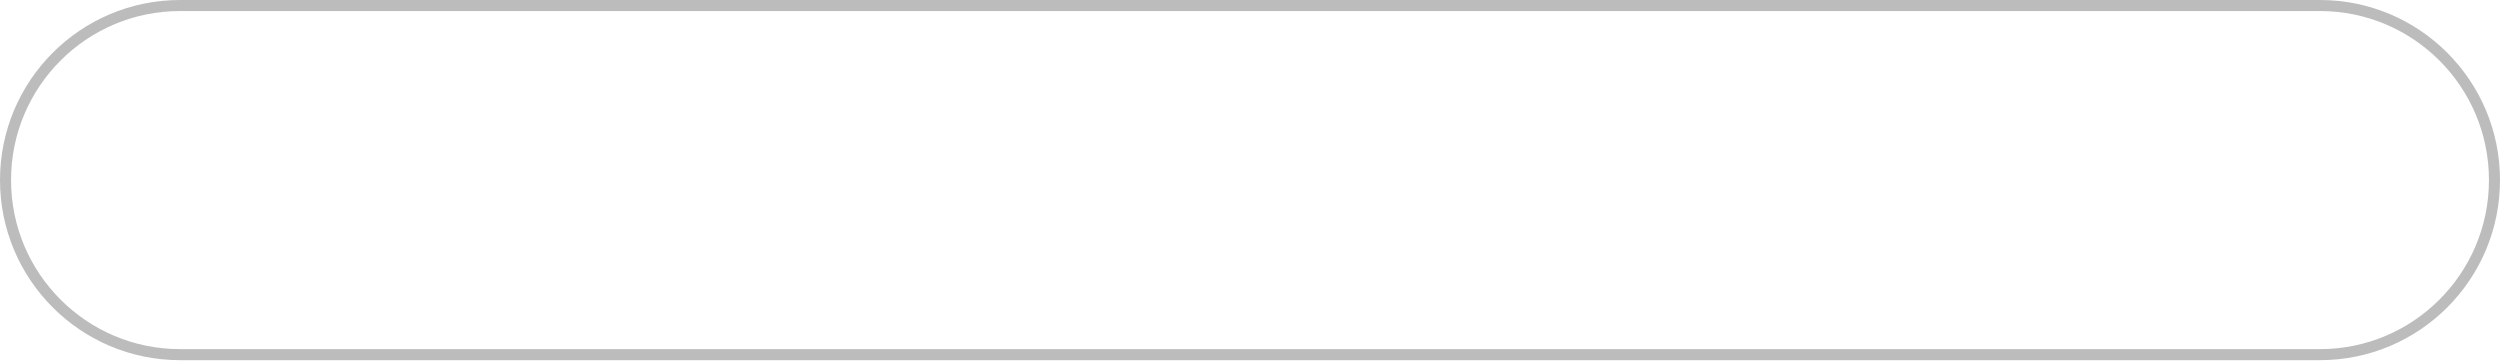 <?xml version="1.0" encoding="UTF-8"?> <svg xmlns="http://www.w3.org/2000/svg" width="906" height="131" viewBox="0 0 906 131" fill="none"> <path fill-rule="evenodd" clip-rule="evenodd" d="M840.737 4.003H65.263C31.43 4.003 4.003 31.43 4.003 65.263C4.003 99.095 31.43 126.522 65.263 126.522H840.737C874.57 126.522 901.997 99.095 901.997 65.263C901.997 31.43 874.57 4.003 840.737 4.003ZM65.263 0C29.219 0 0 29.219 0 65.263C0 101.306 29.219 130.525 65.263 130.525H840.737C876.781 130.525 906 101.306 906 65.263C906 29.219 876.781 0 840.737 0H65.263Z" fill="#BCBCBC"></path> </svg> 